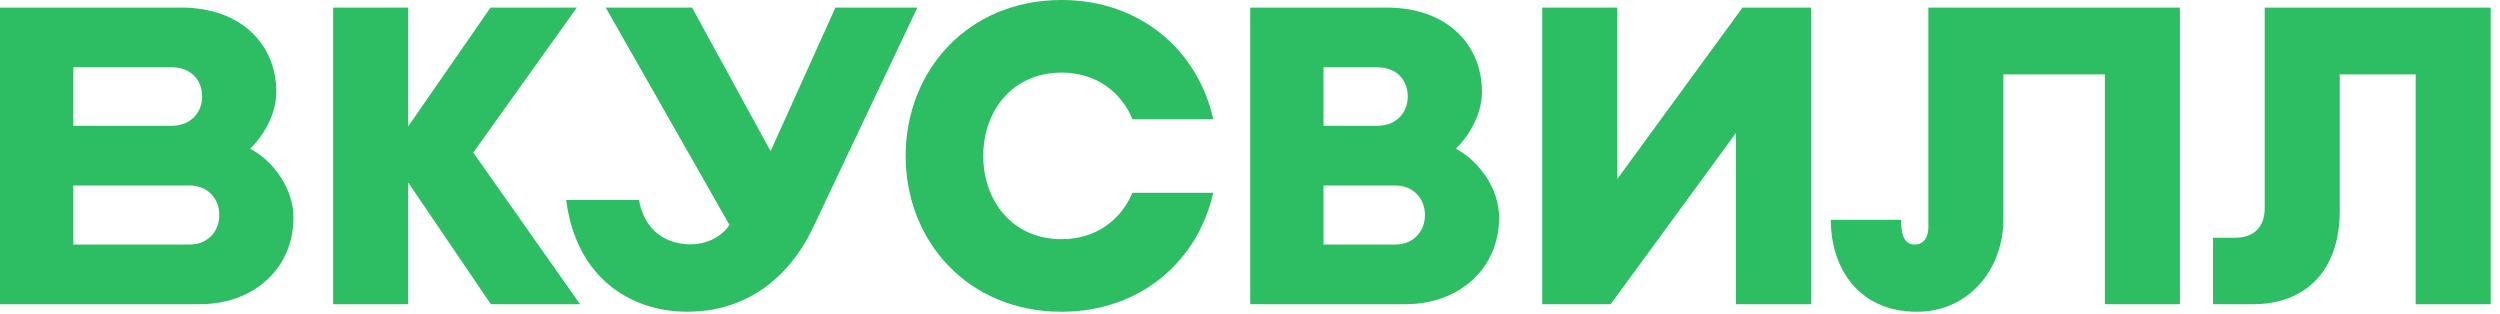 <svg width="239" height="30" viewBox="0 0 239 30" fill="none" xmlns="http://www.w3.org/2000/svg">
<path d="M134.361 29.082H119.521V0.725H132.568C138.472 0.725 141.676 4.404 141.676 8.758C141.676 10.711 140.691 12.708 139.182 14.219C141.409 15.395 143.317 18.043 143.317 20.805C143.313 25.663 139.521 29.082 134.361 29.082ZM126.528 23.378H133.406C135.105 23.378 136.222 22.122 136.222 20.579V20.534C136.222 18.991 135.105 17.734 133.406 17.734H126.528V23.378ZM126.528 12.028H131.654C133.489 12.028 134.582 10.772 134.582 9.229C134.582 7.686 133.557 6.43 131.654 6.43H126.528V12.028Z" fill="#2DBE64"/>
<path d="M55.453 29.082L45.244 14.586L55.145 0.725H46.892L39.024 12.083V0.725H31.85V29.082H39.024V17.448L46.924 29.082H55.453Z" fill="#2DBE64"/>
<path d="M184.351 0.725V21.709C184.351 22.651 183.934 23.375 183.053 23.375C181.809 23.375 181.755 21.952 181.755 21.012H175.024C175.024 25.562 177.631 29.804 183.258 29.804C188.154 29.804 191.524 25.82 191.524 20.924V7.111H201.226V29.084H208.4V0.725H184.351Z" fill="#2DBE64"/>
<path d="M87.699 0.725L77.769 21.664C75.931 25.648 72.144 29.8 65.696 29.8C60.207 29.8 55.047 26.466 54.129 19.123H61.086C61.601 22.056 63.69 23.359 66.02 23.359C68.019 23.359 69.362 22.174 69.733 21.496L57.907 0.725H66.158L73.67 14.453L79.866 0.725H87.699Z" fill="#2DBE64"/>
<path d="M19.1 29.082H0V0.725H17.307C23.211 0.725 26.415 4.404 26.415 8.758C26.415 10.711 25.43 12.708 23.921 14.219C26.147 15.395 28.056 18.043 28.056 20.805C28.054 25.663 24.262 29.082 19.1 29.082ZM7.01 23.378H18.147C19.846 23.378 20.963 22.122 20.963 20.579V20.534C20.963 18.991 19.846 17.734 18.147 17.734H7.01V23.378ZM7.01 12.028H16.395C18.23 12.028 19.322 10.772 19.322 9.229C19.322 7.686 18.298 6.43 16.395 6.43H7.01V12.028Z" fill="#2DBE64"/>
<path d="M108.258 18.437C107.154 21.037 104.782 22.866 101.476 22.866C96.808 22.866 93.999 19.219 93.999 14.91V14.897C93.999 10.587 96.81 6.94 101.476 6.94C104.793 6.94 107.173 8.784 108.271 11.397H115.989C114.546 4.902 109.096 0 101.476 0C92.537 0 86.581 6.746 86.581 14.895V14.907C86.581 23.056 92.537 29.802 101.476 29.802C109.085 29.802 114.529 24.913 115.983 18.433H108.258V18.437Z" fill="#2DBE64"/>
<path d="M166.582 0.725L154.611 17.115V0.725H147.437V29.082H153.981L165.957 12.708V29.082H173.13V0.725H166.582Z" fill="#2DBE64"/>
<path d="M216.506 0.725V19.904C216.506 21.679 215.492 22.73 213.68 22.73H211.566V29.084H215.368C220.362 29.084 223.679 25.938 223.679 20.163V7.11H230.938V29.082H238.111V0.725H216.506Z" fill="#2DBE64"/>
</svg>
